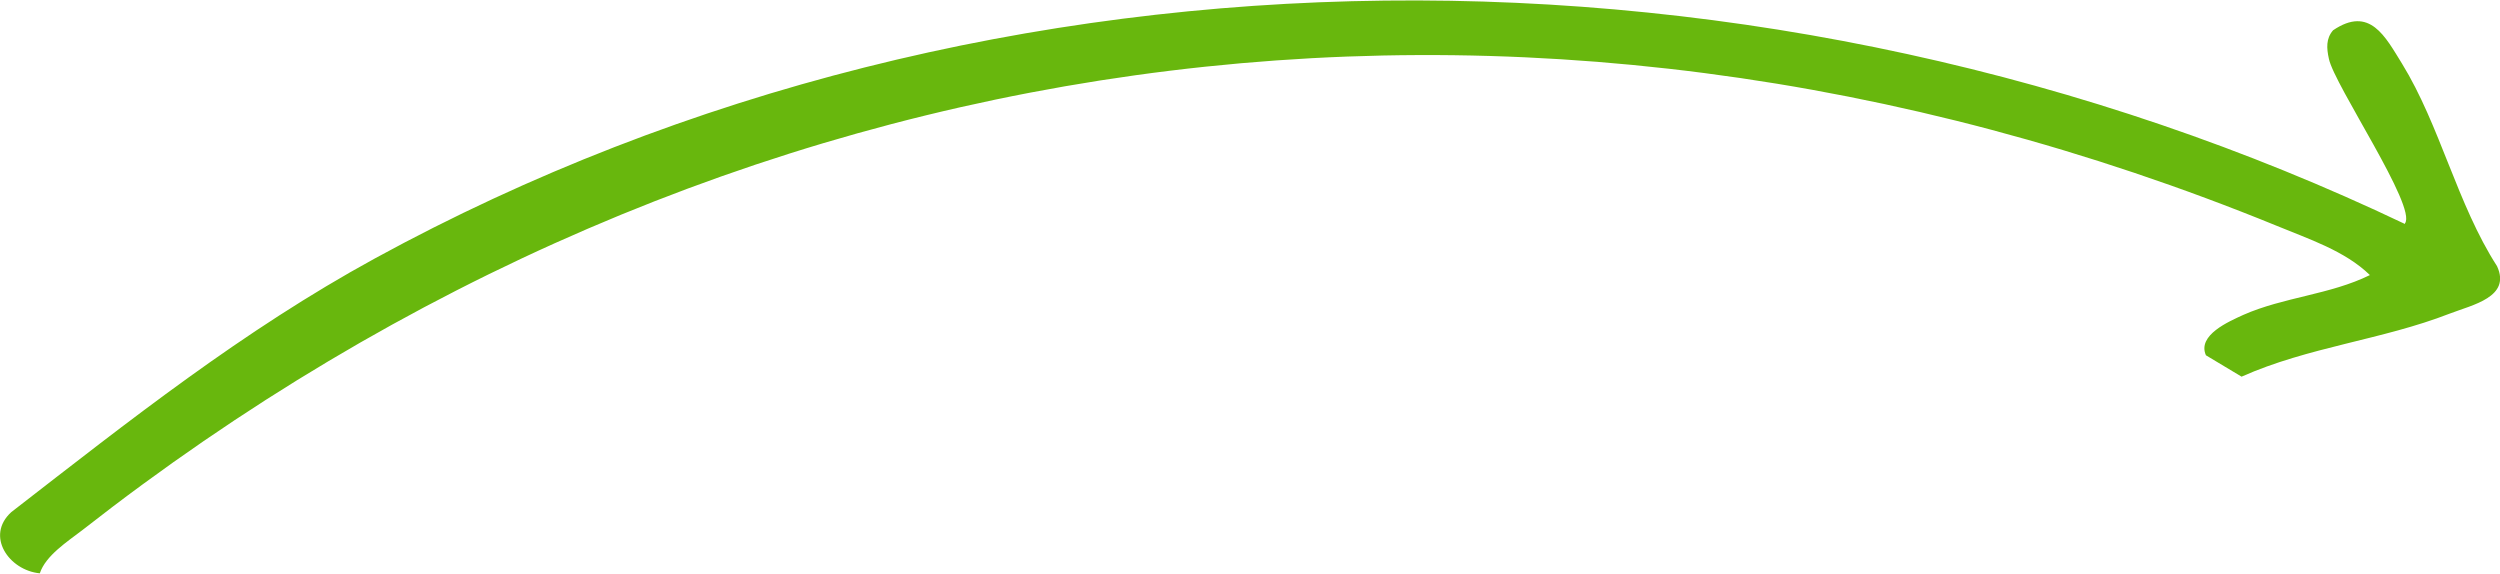 <?xml version="1.0" encoding="UTF-8"?>
<svg id="Layer_1" xmlns="http://www.w3.org/2000/svg" version="1.1" viewBox="0 0 420.8 96.6">
  <!-- Generator: Adobe Illustrator 29.0.0, SVG Export Plug-In . SVG Version: 2.1.0 Build 186)  -->
  <defs>
    <style>
      .st0 {
        fill: #68b70d;
      }
    </style>
  </defs>
  <path class="st0" d="M404.8,37.6c2.1-2.7-11.9-23.3-12.8-27.7-.4-1.8-.5-3.4.7-4.8,6.2-4.2,8.8,1.1,11.6,5.6,6.4,10.4,9.3,23.7,16,34.1,2.4,5.2-4.1,6.5-8,8-11.3,4.4-23.8,5.6-35,10.6l-6-3.6c-1.5-3.4,3.9-5.7,6.3-6.8,6.8-3,14.6-3.4,21.3-6.7-4.2-4.1-10.4-6.1-15.7-8.3C256.1-13.9,121,5.3,13.9,89.2c-2.6,2-6.2,4.3-7.2,7.3-5.2-.5-9.2-6.3-4.8-10.3,20-15.5,38.9-30.5,61.2-42.7,104.5-57.1,234.9-56.7,341.7-5.8h0Z"/>
</svg>